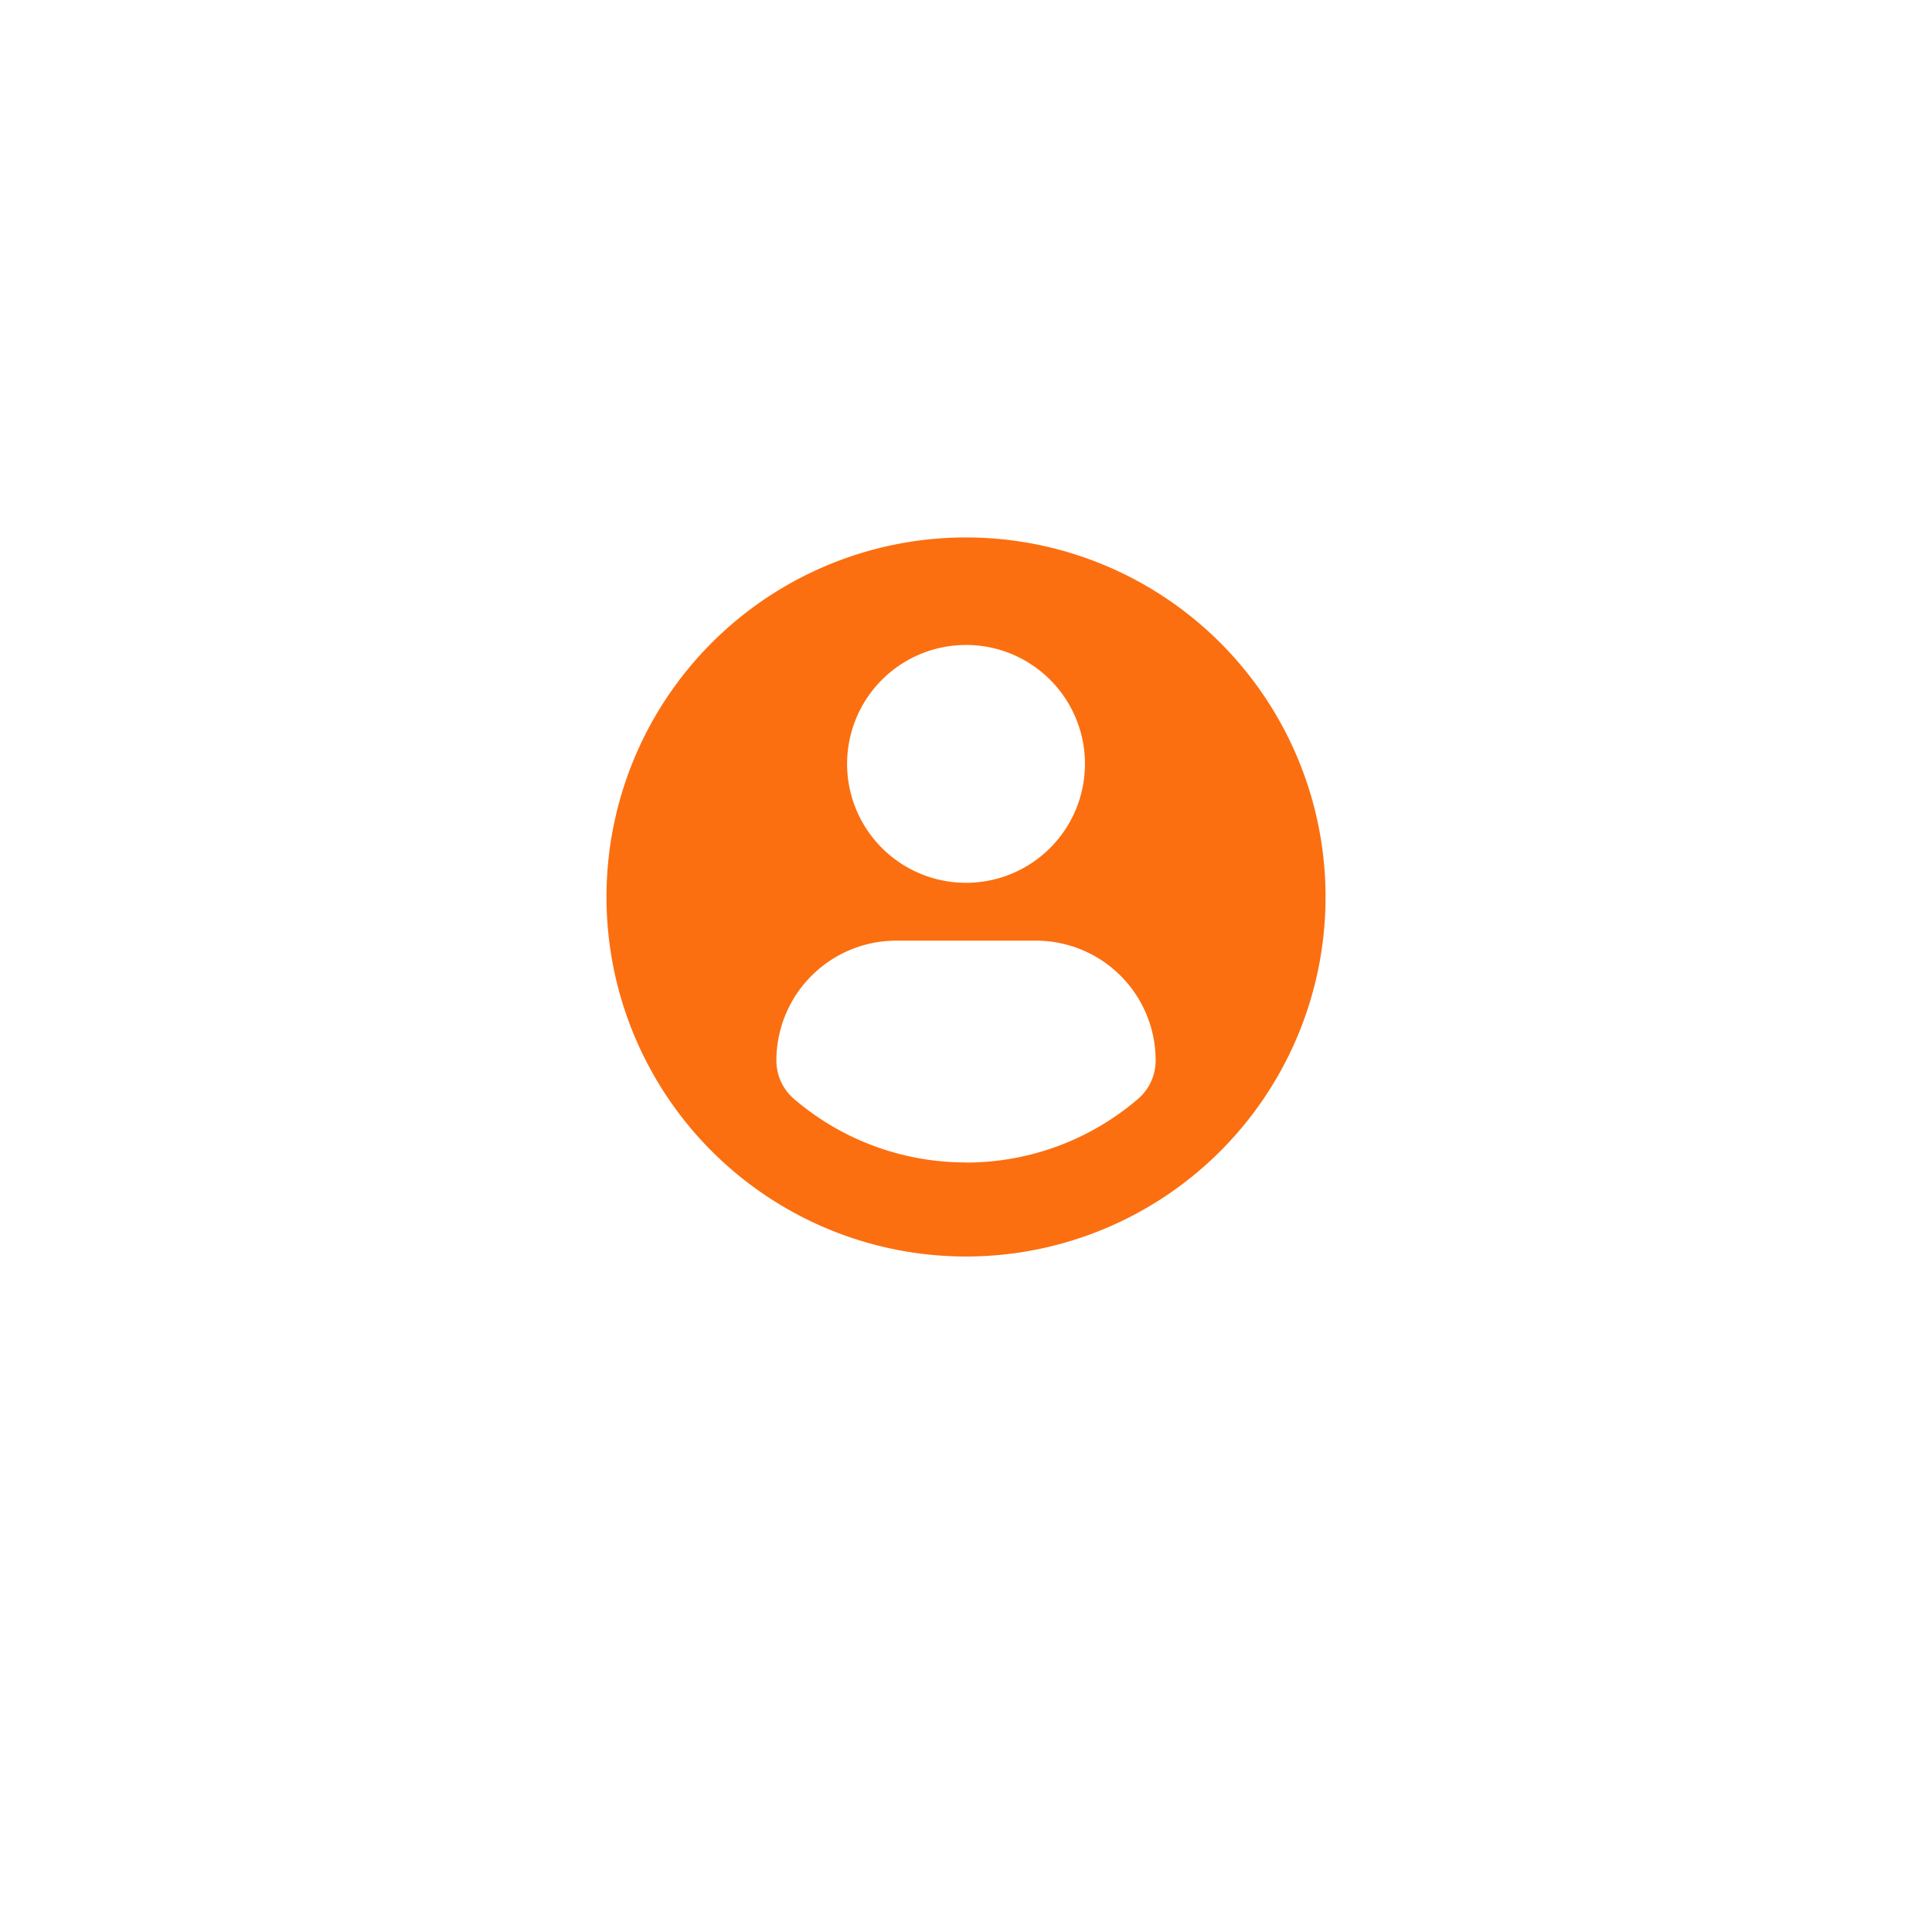 <svg xmlns="http://www.w3.org/2000/svg" xmlns:xlink="http://www.w3.org/1999/xlink" width="84" height="84" viewBox="0 0 84 84">
  <defs>
    <filter id="Ellipse_54116" x="0" y="0" width="84" height="84" filterUnits="userSpaceOnUse">
      <feOffset dy="3" input="SourceAlpha"/>
      <feGaussianBlur stdDeviation="3" result="blur"/>
      <feFlood flood-opacity="0.161"/>
      <feComposite operator="in" in2="blur"/>
      <feComposite in="SourceGraphic"/>
    </filter>
  </defs>
  <g id="Group_1139662" data-name="Group 1139662" transform="translate(-138 -3906)">
    <g transform="matrix(1, 0, 0, 1, 138, 3906)" filter="url(#Ellipse_54116)">
      <circle id="Ellipse_54116-2" data-name="Ellipse 54116" cx="33" cy="33" r="33" transform="translate(9 6)" fill="#fff"/>
    </g>
    <g id="profile-user" transform="translate(164.367 3929.367)">
      <path id="Path_1580449" data-name="Path 1580449" d="M15.633,0A15.632,15.632,0,1,0,31.266,15.633,15.633,15.633,0,0,0,15.633,0Zm0,4.674a5.171,5.171,0,1,1-5.17,5.171A5.171,5.171,0,0,1,15.633,4.675Zm0,22.5a11.473,11.473,0,0,1-7.471-2.755,2.2,2.2,0,0,1-.773-1.675,5.215,5.215,0,0,1,5.24-5.213h6.017a5.207,5.207,0,0,1,5.232,5.213,2.2,2.2,0,0,1-.773,1.674A11.469,11.469,0,0,1,15.63,27.179Z" fill="#fb6f10"/>
    </g>
  </g>
</svg>
